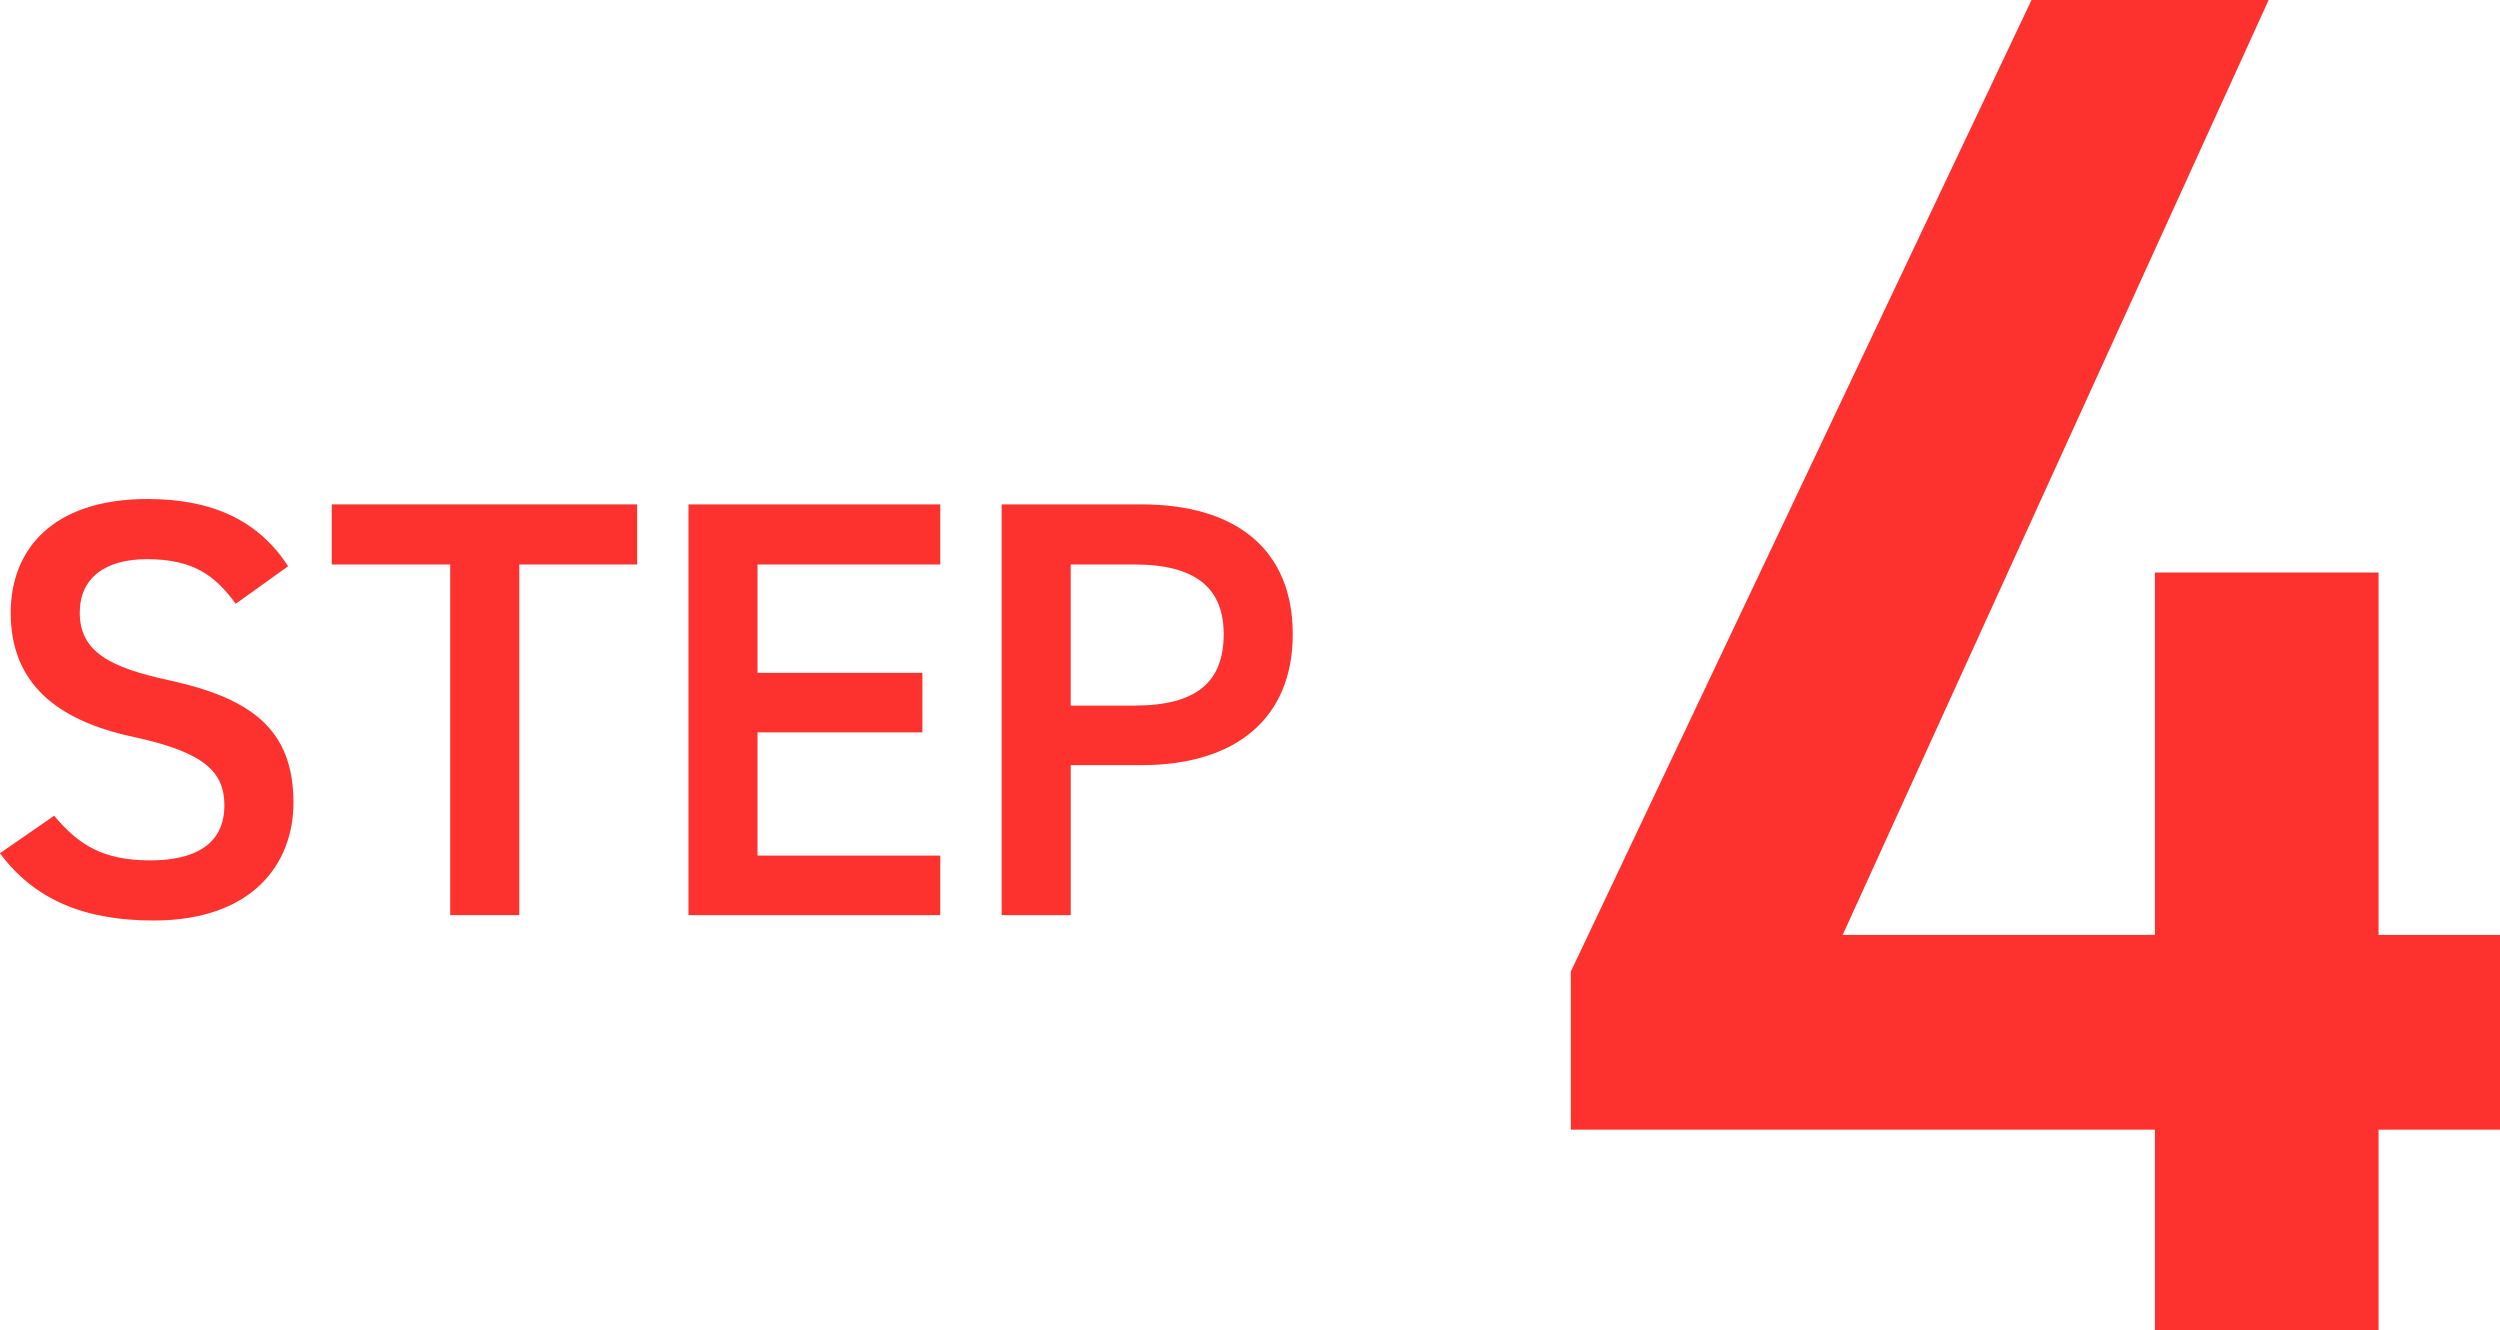 <?xml version="1.0" encoding="UTF-8"?>
<svg id="_レイヤー_2" data-name="レイヤー 2" xmlns="http://www.w3.org/2000/svg" viewBox="0 0 88.178 46.915">
  <defs>
    <style>
      .cls-1 {
        fill: #fd312e;
      }
    </style>
  </defs>
  <g id="_レイアウト" data-name="レイアウト">
    <g>
      <path class="cls-1" d="M80.018,0l-15.026,32.977h11.015v-12.783h7.887v12.783h4.284v6.867h-4.284v7.071h-7.887v-7.071h-20.602v-5.575L71.655,0h8.363Z"/>
      <g>
        <path class="cls-1" d="M8.314,21.297c-.714-.987-1.491-1.575-3.128-1.575-1.491,0-2.373.672-2.373,1.89,0,1.386,1.092,1.932,3.107,2.373,2.918.629,4.43,1.721,4.43,4.324,0,2.163-1.449,4.158-4.934,4.158-2.478,0-4.22-.756-5.417-2.373l1.911-1.322c.861,1.028,1.722,1.574,3.38,1.574,1.995,0,2.625-.882,2.625-1.932,0-1.154-.651-1.869-3.17-2.414-2.792-.588-4.367-1.932-4.367-4.389,0-2.184,1.428-4.01,4.829-4.01,2.31,0,3.926.776,4.955,2.372l-1.848,1.323Z"/>
        <path class="cls-1" d="M22.473,17.79v2.12h-4.157v12.367h-2.436v-12.367h-4.178v-2.12h10.771Z"/>
        <path class="cls-1" d="M33.164,17.79v2.12h-6.446v3.822h5.816v2.1h-5.816v4.346h6.446v2.1h-8.881v-14.487h8.881Z"/>
        <path class="cls-1" d="M37.766,26.987v5.291h-2.436v-14.487h4.934c3.338,0,5.333,1.596,5.333,4.577,0,2.939-1.974,4.619-5.333,4.619h-2.499ZM40.012,24.887c2.226,0,3.149-.861,3.149-2.52,0-1.574-.924-2.457-3.149-2.457h-2.247v4.977h2.247Z"/>
      </g>
    </g>
  </g>
</svg>